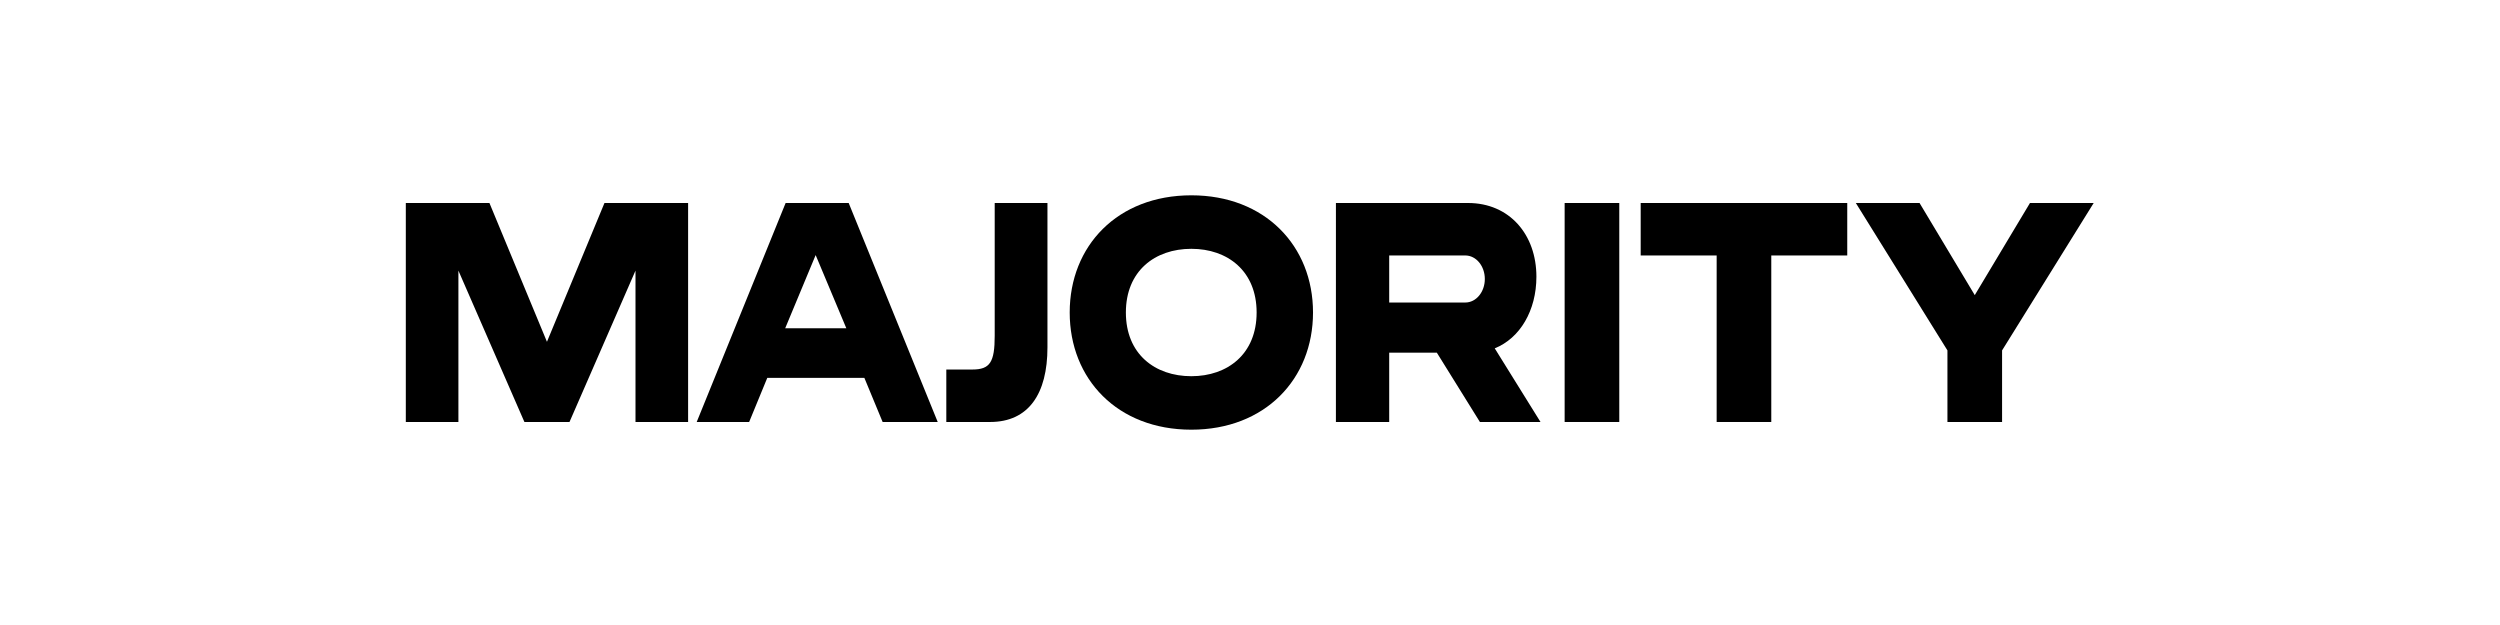 <svg width="160" height="40" viewBox="0 0 160 40" fill="none" xmlns="http://www.w3.org/2000/svg">
<path d="M103.634 12.992H100.137V27.007H103.634V12.992Z" fill="black"/>
<path d="M129.918 12.992L126.385 18.888L122.851 12.992H118.773L124.636 22.426V27.007H128.133V22.426L133.996 12.992H129.918Z" fill="black"/>
<path d="M105.004 12.992V16.35H109.866V27.007H113.362V16.35H118.224V12.992H105.004Z" fill="black"/>
<path d="M95.663 22.294C97.28 21.644 98.33 19.873 98.33 17.709V17.709C98.33 15.002 96.596 12.992 93.956 12.992H85.499L85.498 27.007L88.909 27.007V22.572H91.958L94.714 27.007H98.592L95.663 22.294ZM93.782 19.361H88.909V16.35H93.782C94.471 16.351 95.029 17.024 95.029 17.856C95.029 18.687 94.471 19.361 93.782 19.361Z" fill="black"/>
<path d="M38.686 12.992L35.005 21.875L31.324 12.992H25.972V27.007H29.338V17.319L33.562 27.007H36.448L40.672 17.319V27.007H44.039V12.992H38.686Z" fill="black"/>
<path d="M76.247 12.5C71.52 12.5 68.461 15.735 68.461 20C68.461 24.265 71.52 27.5 76.247 27.5C80.958 27.5 84.033 24.265 84.033 20C84.033 15.735 80.958 12.5 76.247 12.5ZM76.247 24.077C73.914 24.077 72.056 22.659 72.056 20C72.056 17.341 73.914 15.924 76.247 15.924C78.564 15.924 80.424 17.341 80.424 20C80.424 22.659 78.564 24.077 76.247 24.077Z" fill="black"/>
<path d="M56.488 27.007H60.014L54.316 12.992H50.28L44.589 27.007L47.945 27.007L49.106 24.183H55.319L56.488 27.007ZM50.252 21.009L52.202 16.325L54.165 21.009H50.252Z" fill="black"/>
<path d="M60.564 23.649H62.236C63.361 23.649 63.661 23.176 63.661 21.494V12.992H67.037V22.233C67.037 25.204 65.829 27.007 63.367 27.007H60.564V23.649Z" fill="black"/>
</svg>
